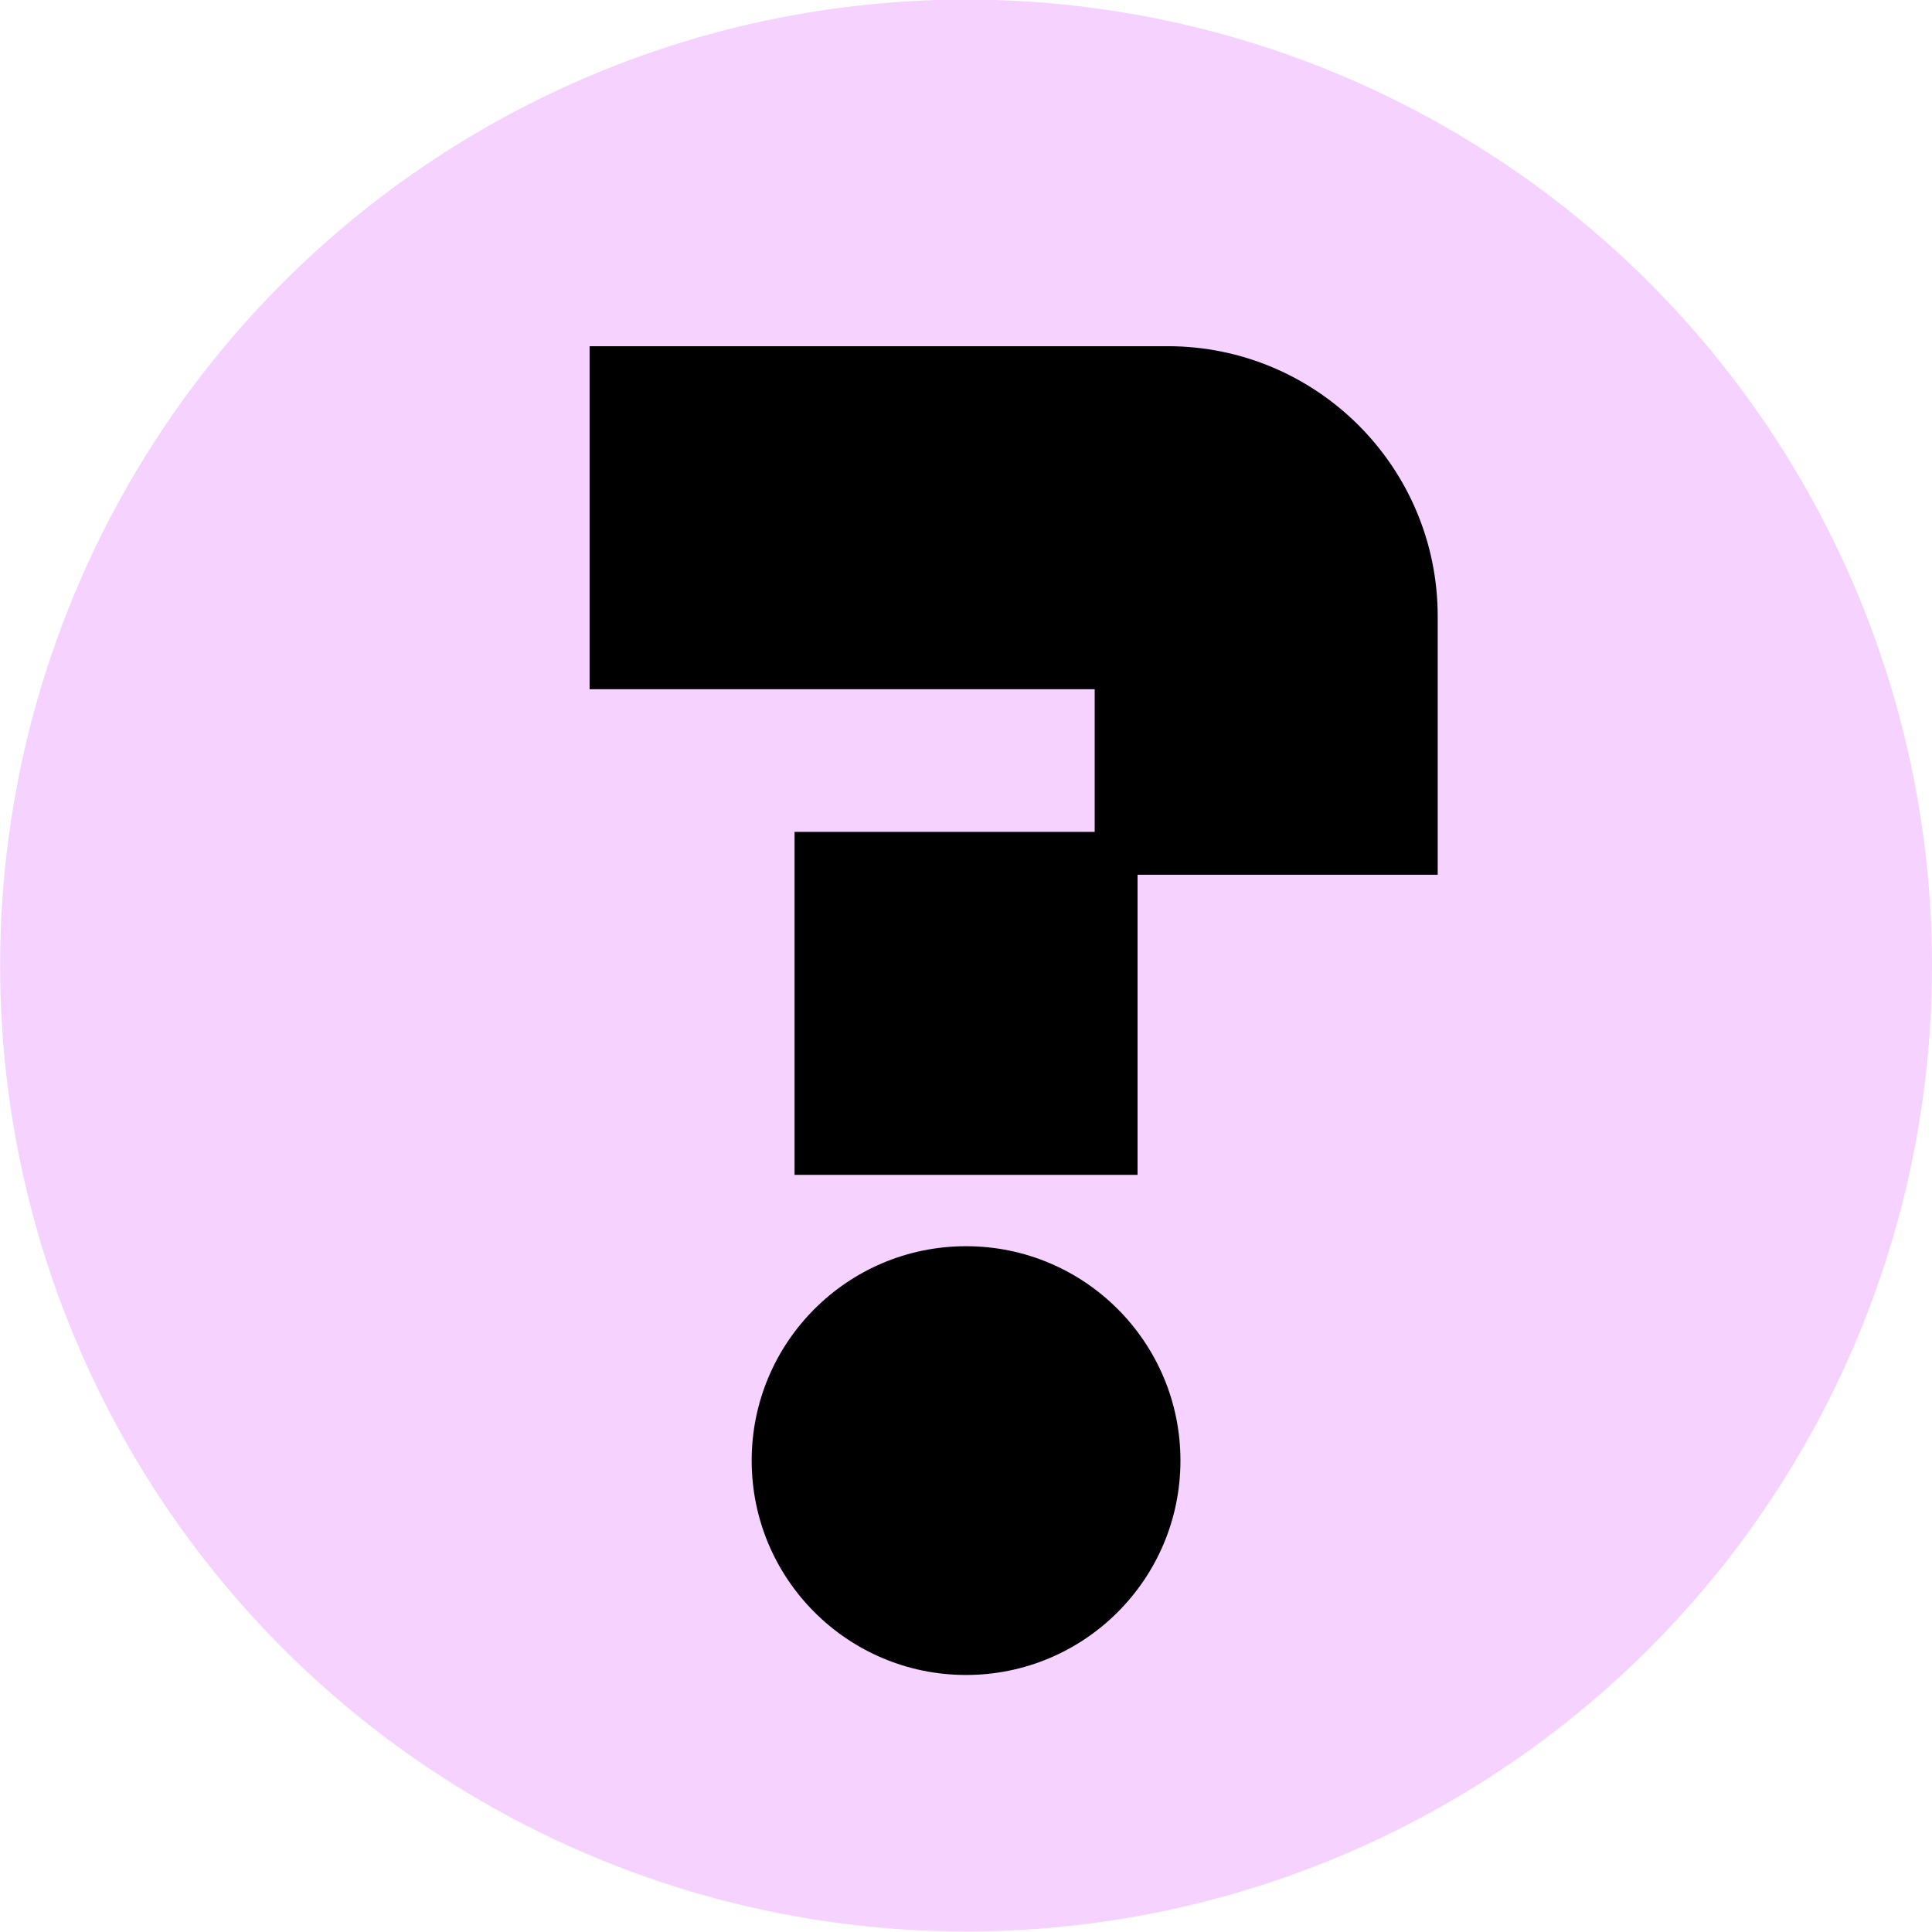 <?xml version="1.0" encoding="utf-8"?>
<!-- Generator: Adobe Illustrator 26.2.1, SVG Export Plug-In . SVG Version: 6.00 Build 0)  -->
<svg version="1.1" id="Layer_1" xmlns="http://www.w3.org/2000/svg" xmlns:xlink="http://www.w3.org/1999/xlink" x="0px" y="0px"
	 viewBox="0 0 1920 1920" style="enable-background:new 0 0 1920 1920;" xml:space="preserve">
<g>
	<circle style="fill:#F5D2FF;" cx="960.06" cy="959.53" r="959.94"/>
	<g>
		<path d="M1160.36,344.05H585.94v340.88h501.95V826.7H789.62v340.88h340.88V869.31h298.27V612.46
			C1428.77,464.22,1308.6,344.05,1160.36,344.05z"/>
		<circle cx="960.06" cy="1451.52" r="213.05"/>
	</g>
</g>
</svg>
